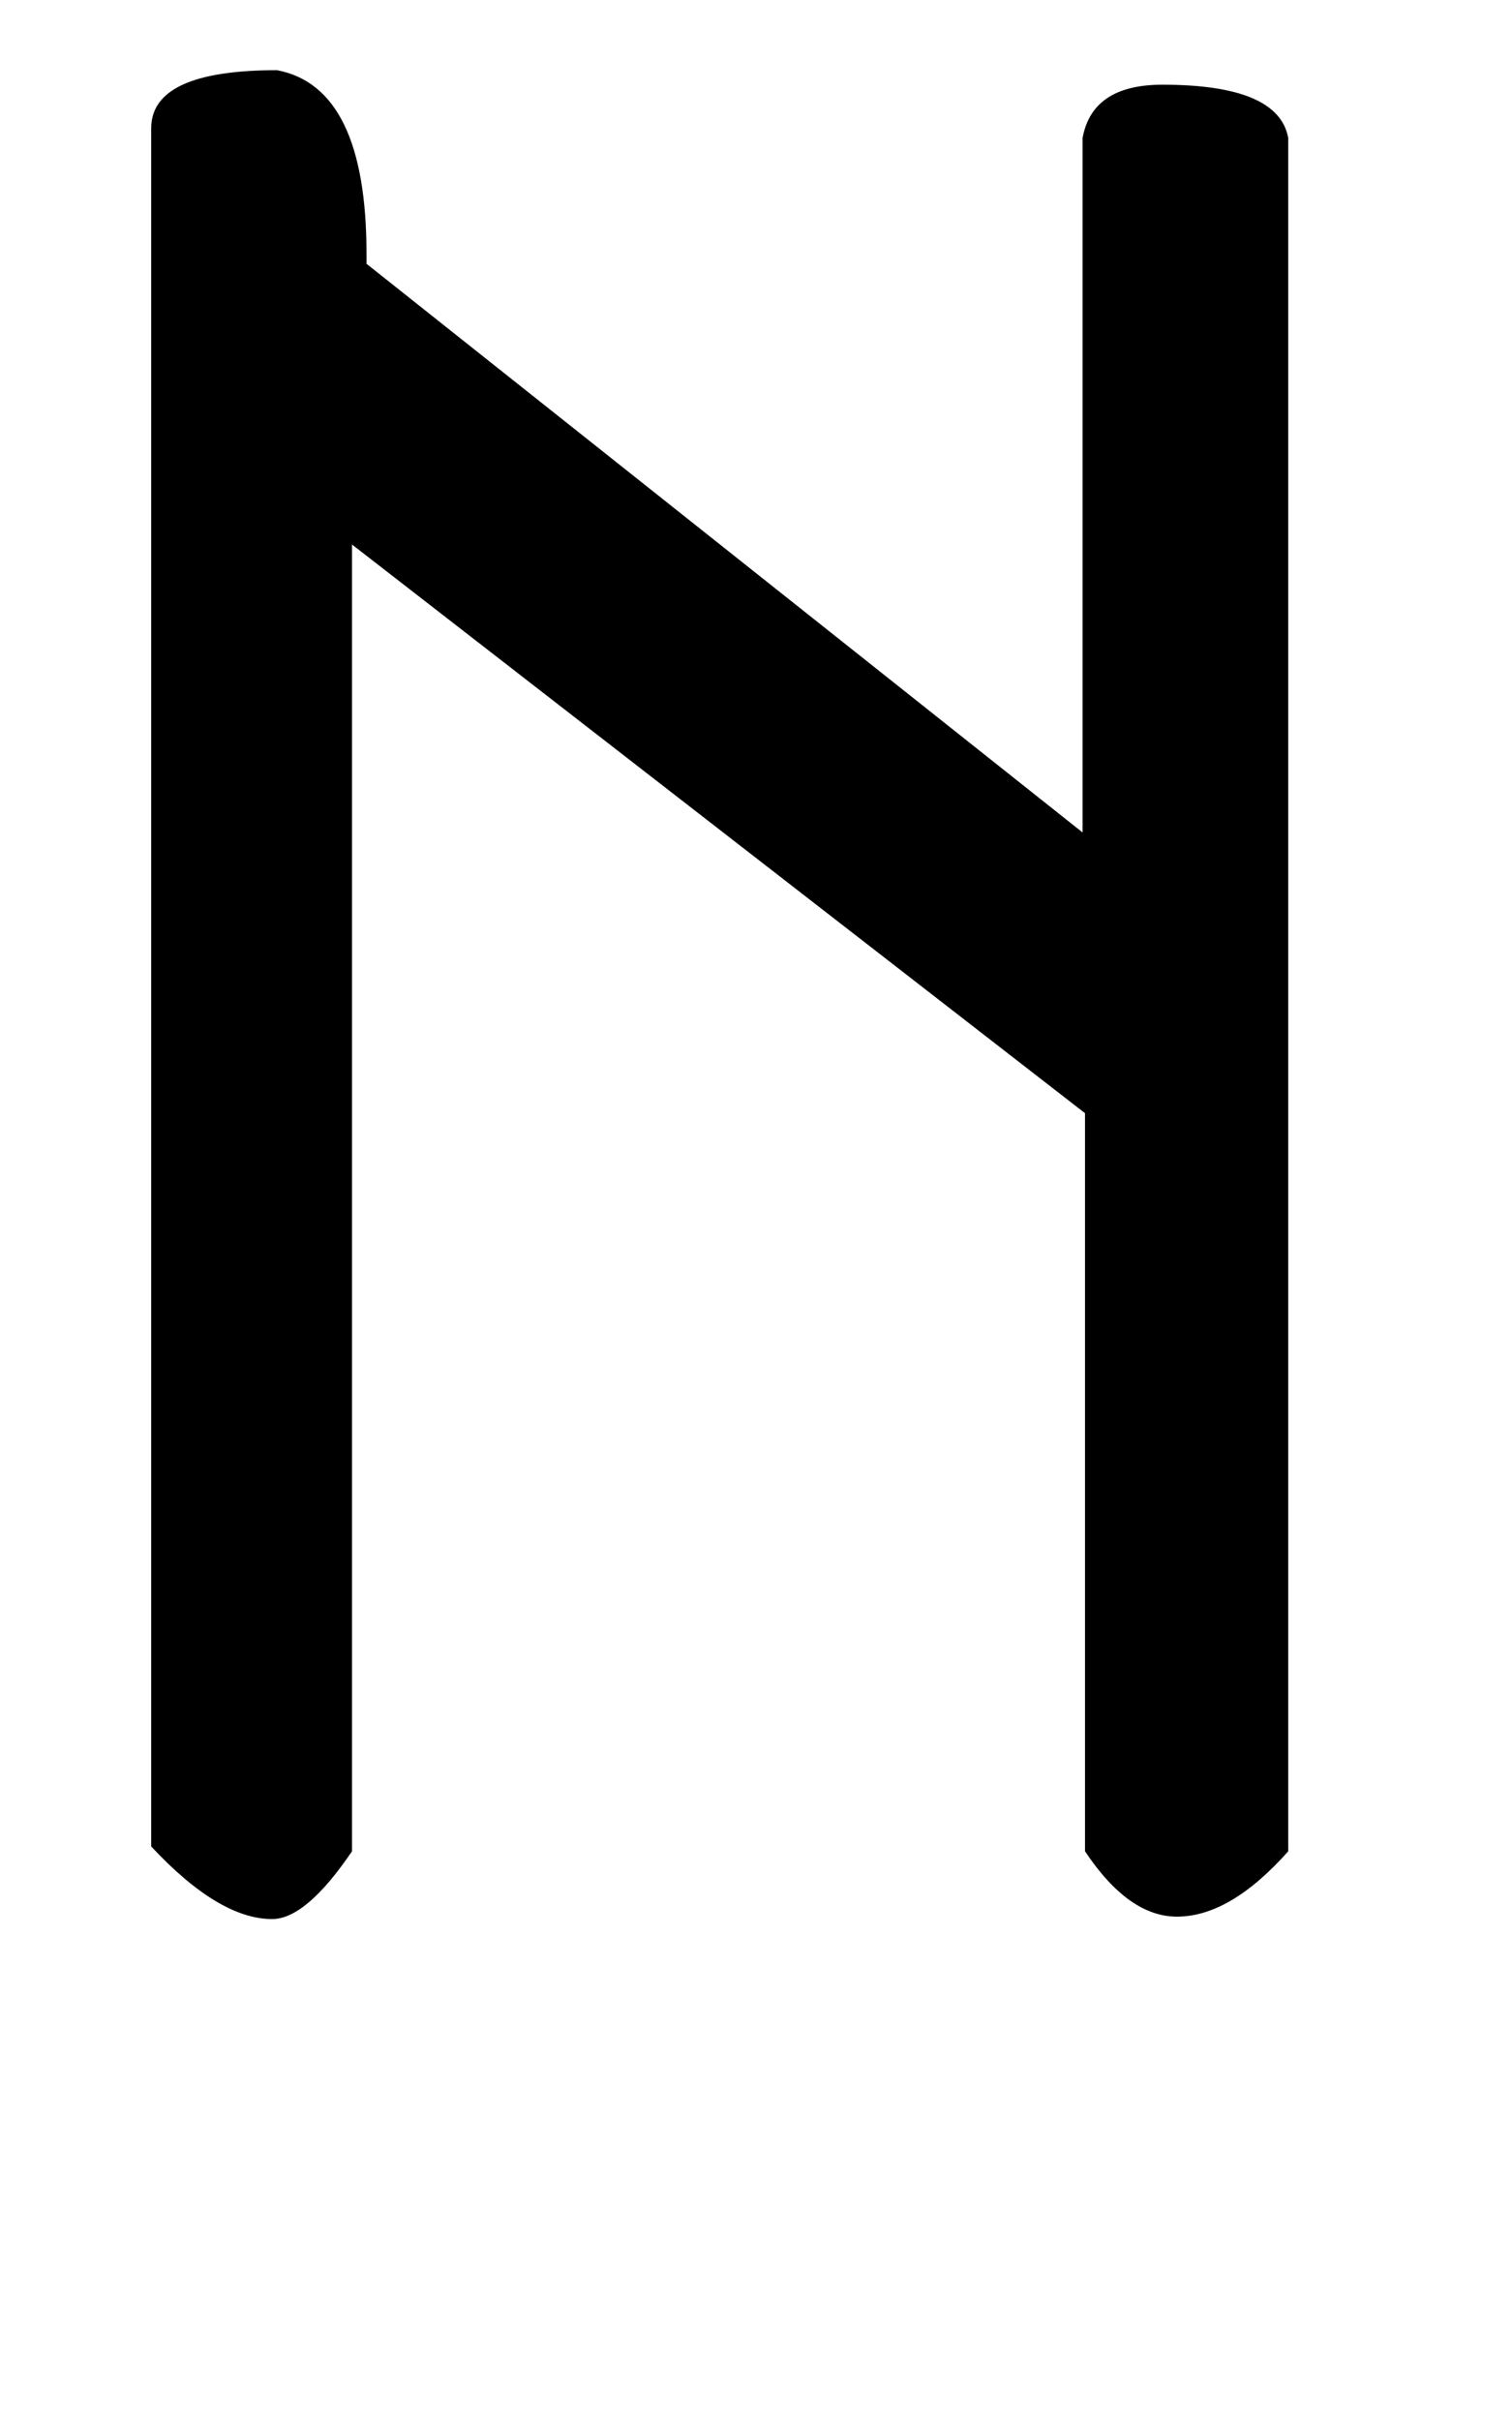 <?xml version="1.0" encoding="UTF-8" standalone="no"?>
<!-- Generated by IcoMoon.io -->

<svg
   xmlns:dc="http://purl.org/dc/elements/1.1/"
   xmlns:cc="http://creativecommons.org/ns#"
   xmlns:rdf="http://www.w3.org/1999/02/22-rdf-syntax-ns#"
   xmlns:svg="http://www.w3.org/2000/svg"
   xmlns="http://www.w3.org/2000/svg"
   xmlns:sodipodi="http://sodipodi.sourceforge.net/DTD/sodipodi-0.dtd"
   xmlns:inkscape="http://www.inkscape.org/namespaces/inkscape"
   version="1.1"
   width="20"
   height="32"
   viewBox="0 0 20 32"
   id="svg6"
   sodipodi:docname="hierarchy95_scxibo1_178.svg"
   inkscape:version="0.92.2 5c3e80d, 2017-08-06">
  <defs
     id="defs10" />
  <sodipodi:namedview
     pagecolor="#ffffff"
     bordercolor="#666666"
     borderopacity="1"
     objecttolerance="10"
     gridtolerance="10"
     guidetolerance="10"
     inkscape:pageopacity="0"
     inkscape:pageshadow="2"
     inkscape:window-width="640"
     inkscape:window-height="480"
     id="namedview8"
     showgrid="false"
     inkscape:zoom="7.375"
     inkscape:cx="16"
     inkscape:cy="16"
     inkscape:window-x="0"
     inkscape:window-y="0"
     inkscape:window-maximized="0"
     inkscape:current-layer="svg6" />
  <title
     id="title2">icircumflex</title>
  <path
     d="M 2,1.696 Q 2,0.928 3.664,0.928 4.848,1.152 4.848,3.36 v 0.128 l 9.472,7.52 V 1.824 q 0.128,-0.704 1.056,-0.704 1.536,0 1.664,0.704 V 24.48 q -0.768,0.864 -1.472,0.864 -0.64,0 -1.216,-0.864 V 14.72 L 4.656,7.2 v 17.28 q -0.608,0.896 -1.056,0.896 -0.704,0 -1.6,-0.96 z"
     id="path4"
     inkscape:connector-curvature="0" />
</svg>
